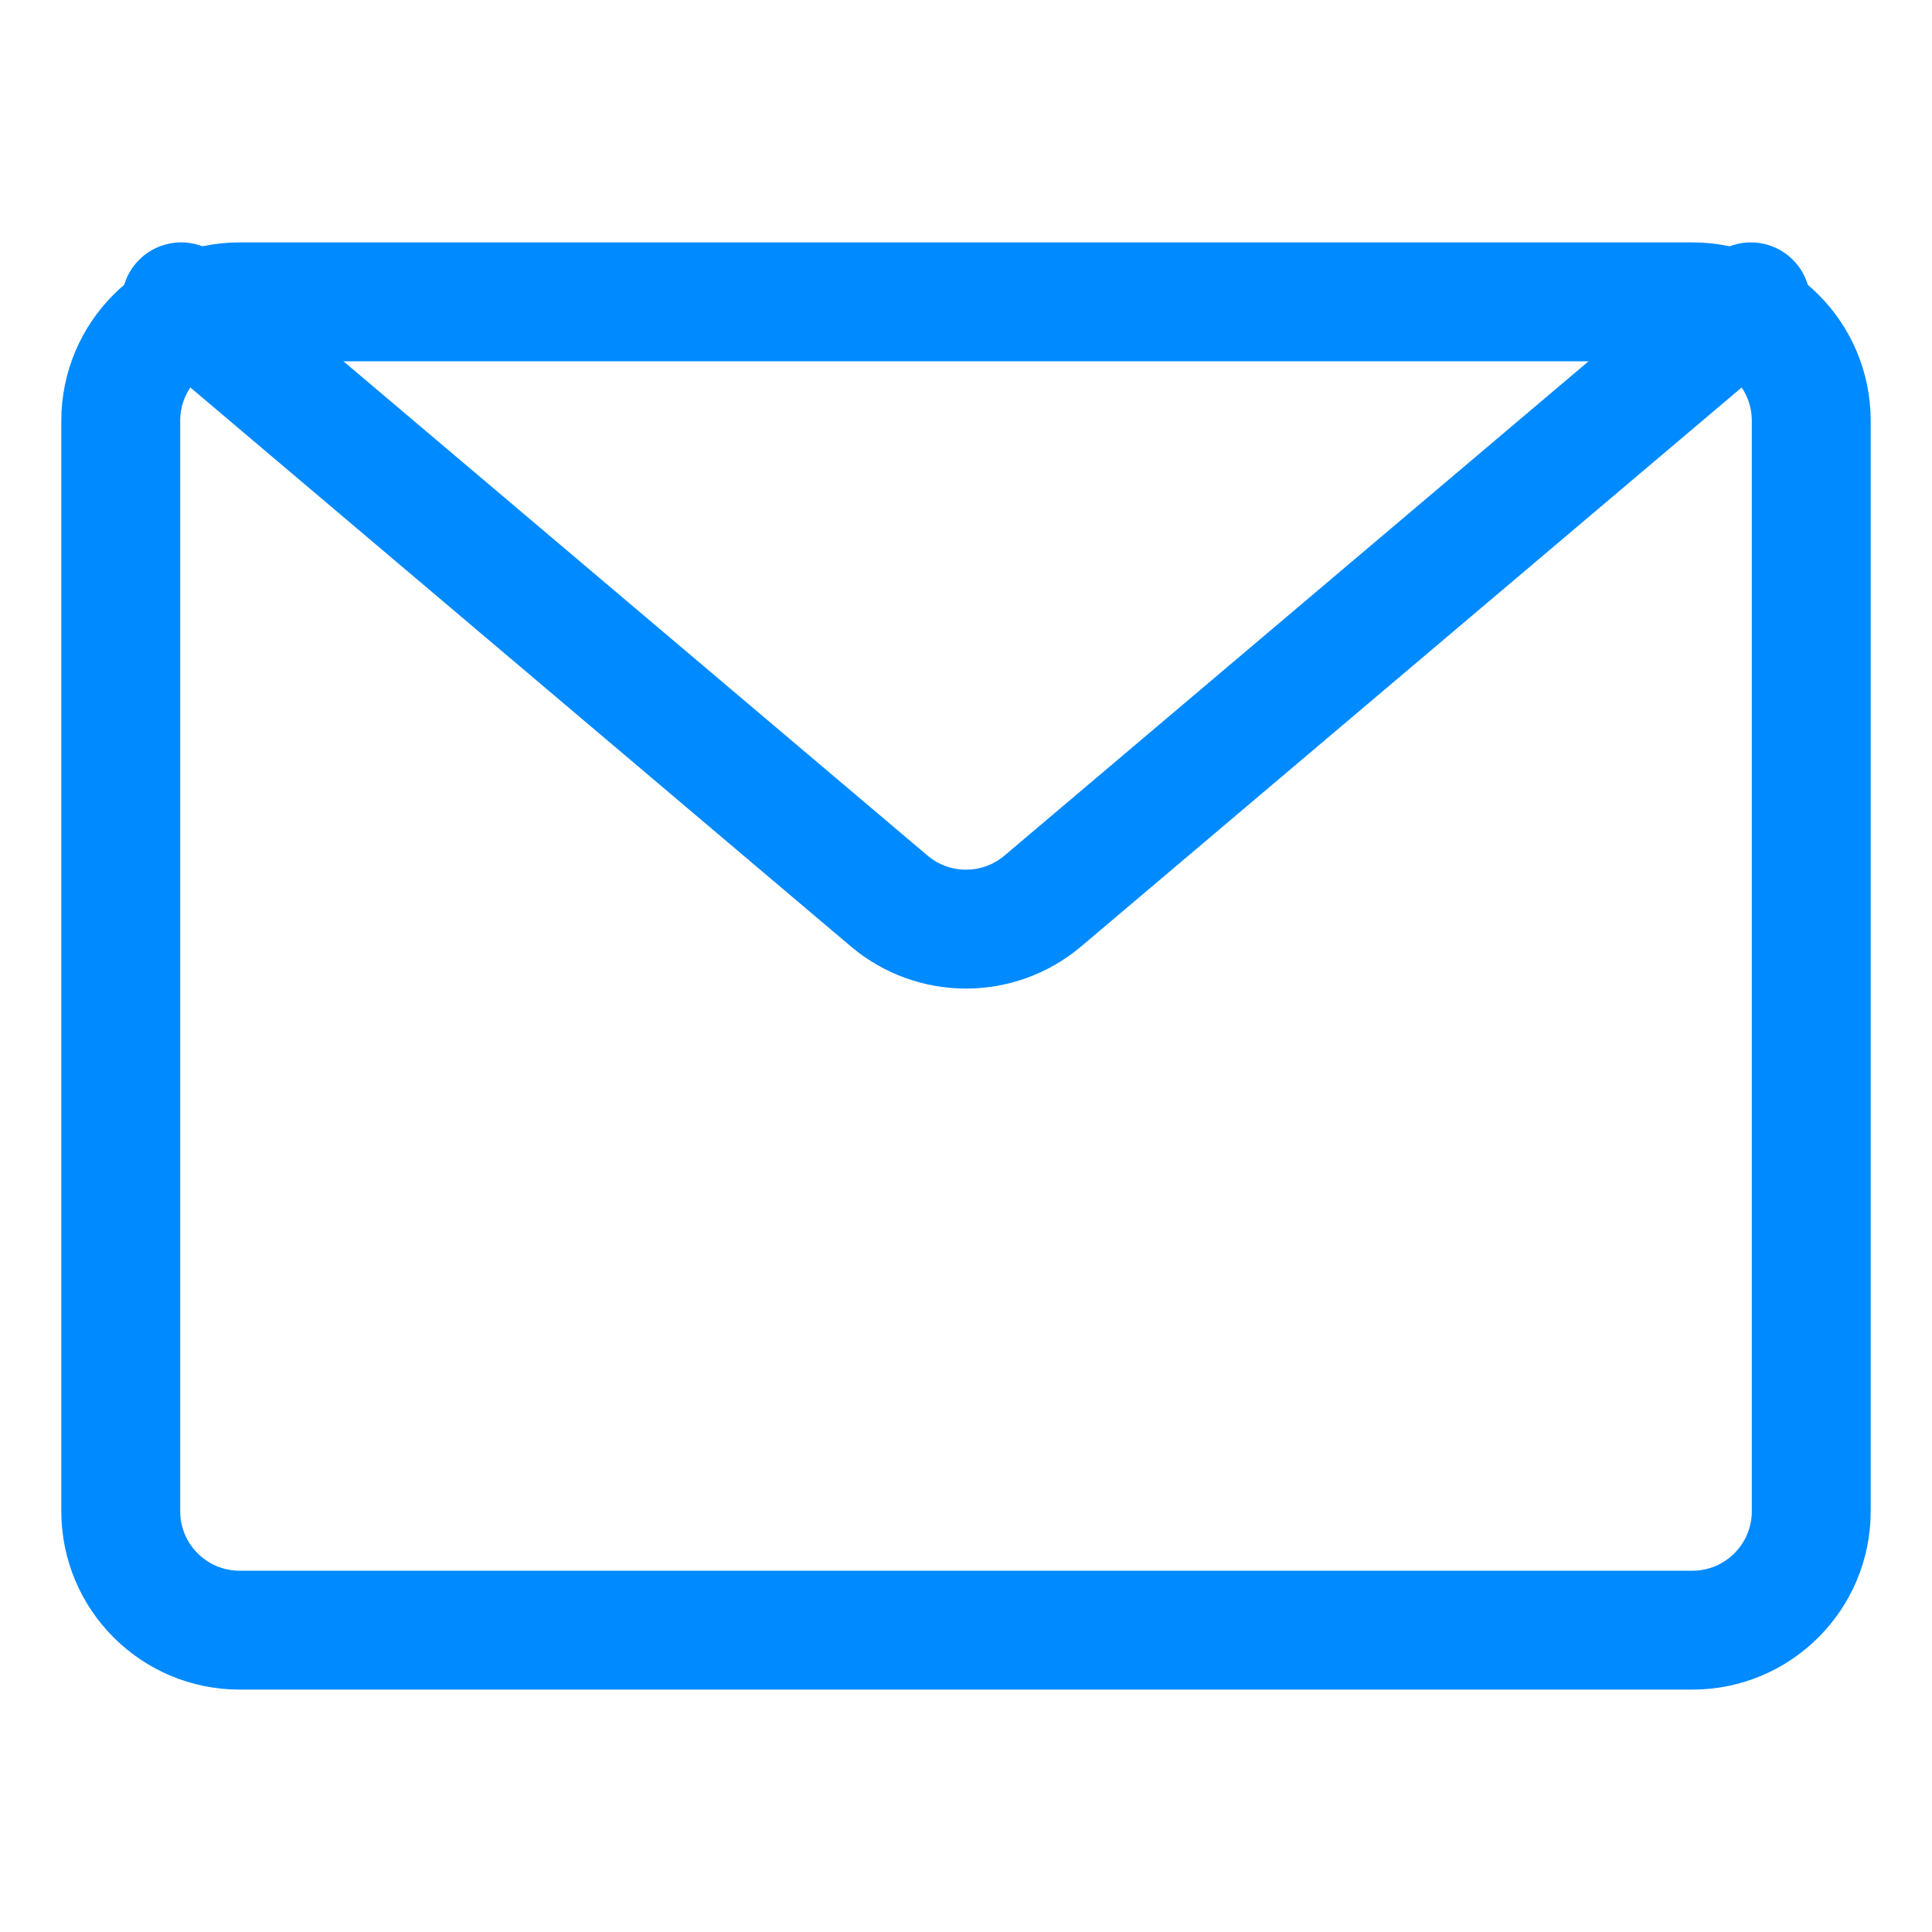 <svg width="26px" height="26px" viewBox="0 0 26 26" version="1.1" xmlns="http://www.w3.org/2000/svg" xmlns:xlink="http://www.w3.org/1999/xlink">
    <g id="Contact" stroke="none" stroke-width="1" fill="none" fill-rule="evenodd">
        <g id="Services----Contact-us" transform="translate(-235, -904)">
            <g id="Map-block" transform="translate(228, 588)">
                <g id="Group" transform="translate(0, 117)">
                    <g id="Mail" transform="translate(7, 199)">
                        <rect id="Rectangle" x="0" y="0" width="26" height="26"></rect>
                        <path d="M3.225,4.062 L22.775,4.062 C23.659,4.062 24.375,4.779 24.375,5.662 L24.375,20.337 C24.375,21.221 23.659,21.938 22.775,21.938 L3.225,21.938 C2.341,21.938 1.625,21.221 1.625,20.337 L1.625,5.662 C1.625,4.779 2.341,4.062 3.225,4.062 Z" id="Stroke" stroke="#008AFF" stroke-width="1.6" stroke-linecap="round" stroke-linejoin="round"></path>
                        <path d="M23.562,4.062 L14.034,12.125 C13.437,12.63 12.563,12.63 11.966,12.125 L2.438,4.062 L2.438,4.062" id="Stroke" stroke="#008AFF" stroke-width="1.6" stroke-linecap="round" stroke-linejoin="round"></path>
                    </g>
                </g>
            </g>
        </g>
    </g>
</svg>